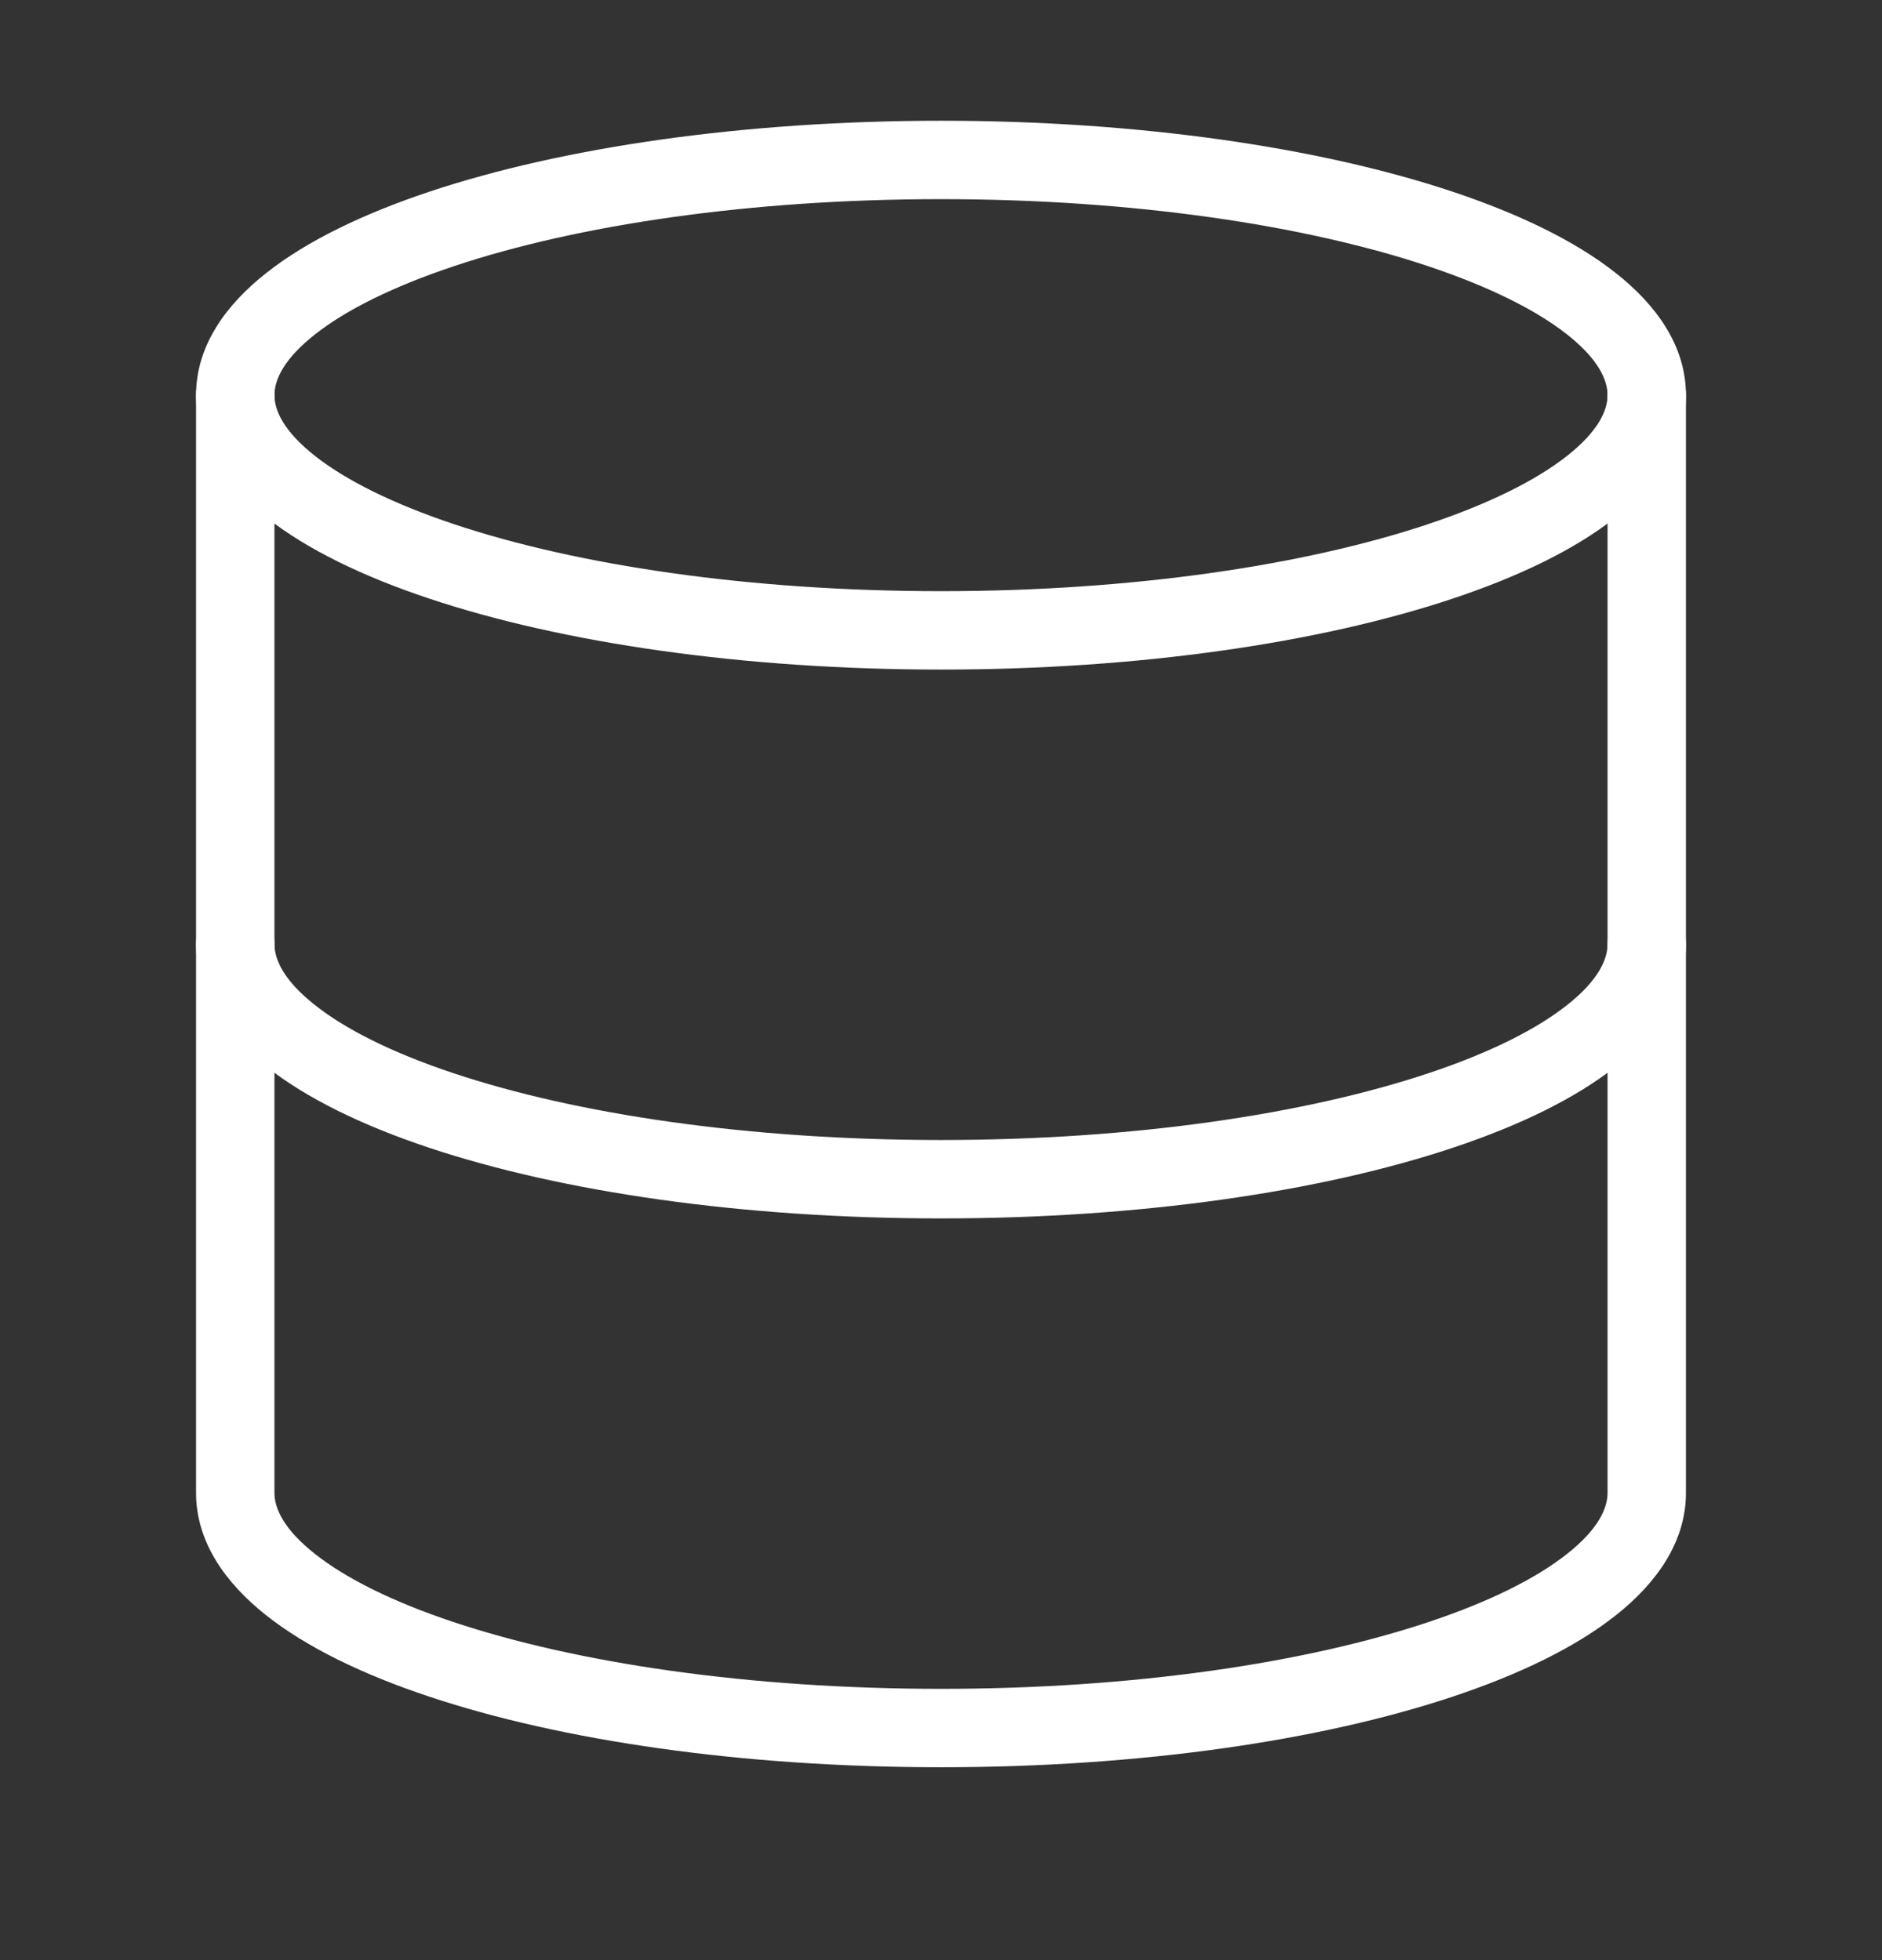 <svg width="24" height="25" viewBox="0 0 24 25" fill="none" xmlns="http://www.w3.org/2000/svg">
<rect x="0" y="0" width="24" height="25" fill="#333333" stroke="none"/>
<g id="Icon/database">
<path id="Vector (Stroke)" fill-rule="evenodd" clip-rule="evenodd" d="M4.017 4.265C3.618 4.579 3.5 4.845 3.5 5.04C3.5 5.235 3.618 5.501 4.017 5.815C4.41 6.125 5.009 6.425 5.794 6.687C7.359 7.209 9.553 7.54 12 7.54C14.447 7.54 16.641 7.209 18.206 6.687C18.991 6.425 19.59 6.125 19.983 5.815C20.382 5.501 20.5 5.235 20.5 5.04C20.5 4.845 20.382 4.579 19.983 4.265C19.59 3.955 18.991 3.655 18.206 3.393C16.641 2.871 14.447 2.54 12 2.54C9.553 2.54 7.359 2.871 5.794 3.393C5.009 3.655 4.41 3.955 4.017 4.265ZM5.478 2.444C7.17 1.88 9.476 1.54 12 1.54C14.524 1.54 16.83 1.88 18.522 2.444C19.366 2.726 20.084 3.071 20.602 3.48C21.115 3.883 21.5 4.407 21.5 5.04C21.5 5.673 21.115 6.197 20.602 6.6C20.084 7.009 19.366 7.355 18.522 7.636C16.83 8.2 14.524 8.54 12 8.54C9.476 8.54 7.17 8.2 5.478 7.636C4.634 7.355 3.916 7.009 3.398 6.6C2.885 6.197 2.5 5.673 2.5 5.04C2.5 4.407 2.885 3.883 3.398 3.48C3.916 3.071 4.634 2.726 5.478 2.444Z" fill="white"/>
<path id="Vector (Stroke)_2" fill-rule="evenodd" clip-rule="evenodd" d="M3 11.54C3.276 11.54 3.5 11.764 3.5 12.04C3.5 12.238 3.618 12.504 4.014 12.817C4.404 13.127 5 13.427 5.783 13.688C7.344 14.209 9.538 14.54 12 14.54C14.462 14.54 16.655 14.209 18.217 13.688C19 13.427 19.596 13.127 19.986 12.817C20.382 12.504 20.5 12.238 20.5 12.04C20.5 11.764 20.724 11.54 21 11.54C21.276 11.54 21.5 11.764 21.5 12.04C21.5 12.672 21.118 13.196 20.607 13.601C20.091 14.01 19.375 14.356 18.533 14.637C16.845 15.201 14.538 15.54 12 15.54C9.462 15.54 7.156 15.201 5.467 14.637C4.625 14.356 3.909 14.01 3.393 13.601C2.882 13.196 2.5 12.672 2.5 12.04C2.5 11.764 2.724 11.54 3 11.54Z" fill="white"/>
<path id="Vector (Stroke)_3" fill-rule="evenodd" clip-rule="evenodd" d="M3 4.54C3.276 4.54 3.5 4.764 3.5 5.04V19.04C3.5 19.238 3.618 19.504 4.014 19.817C4.404 20.127 5 20.427 5.783 20.688C7.344 21.209 9.538 21.54 12 21.54C14.462 21.54 16.655 21.209 18.217 20.688C19 20.427 19.596 20.127 19.986 19.817C20.382 19.504 20.5 19.238 20.5 19.04V5.04C20.5 4.764 20.724 4.54 21 4.54C21.276 4.54 21.5 4.764 21.5 5.04V19.04C21.5 19.672 21.118 20.196 20.607 20.601C20.091 21.01 19.375 21.356 18.533 21.637C16.845 22.201 14.538 22.54 12 22.54C9.462 22.54 7.156 22.201 5.467 21.637C4.625 21.356 3.909 21.01 3.393 20.601C2.882 20.196 2.5 19.672 2.5 19.04V5.04C2.5 4.764 2.724 4.54 3 4.54Z" fill="white"/>
</g>
</svg>
